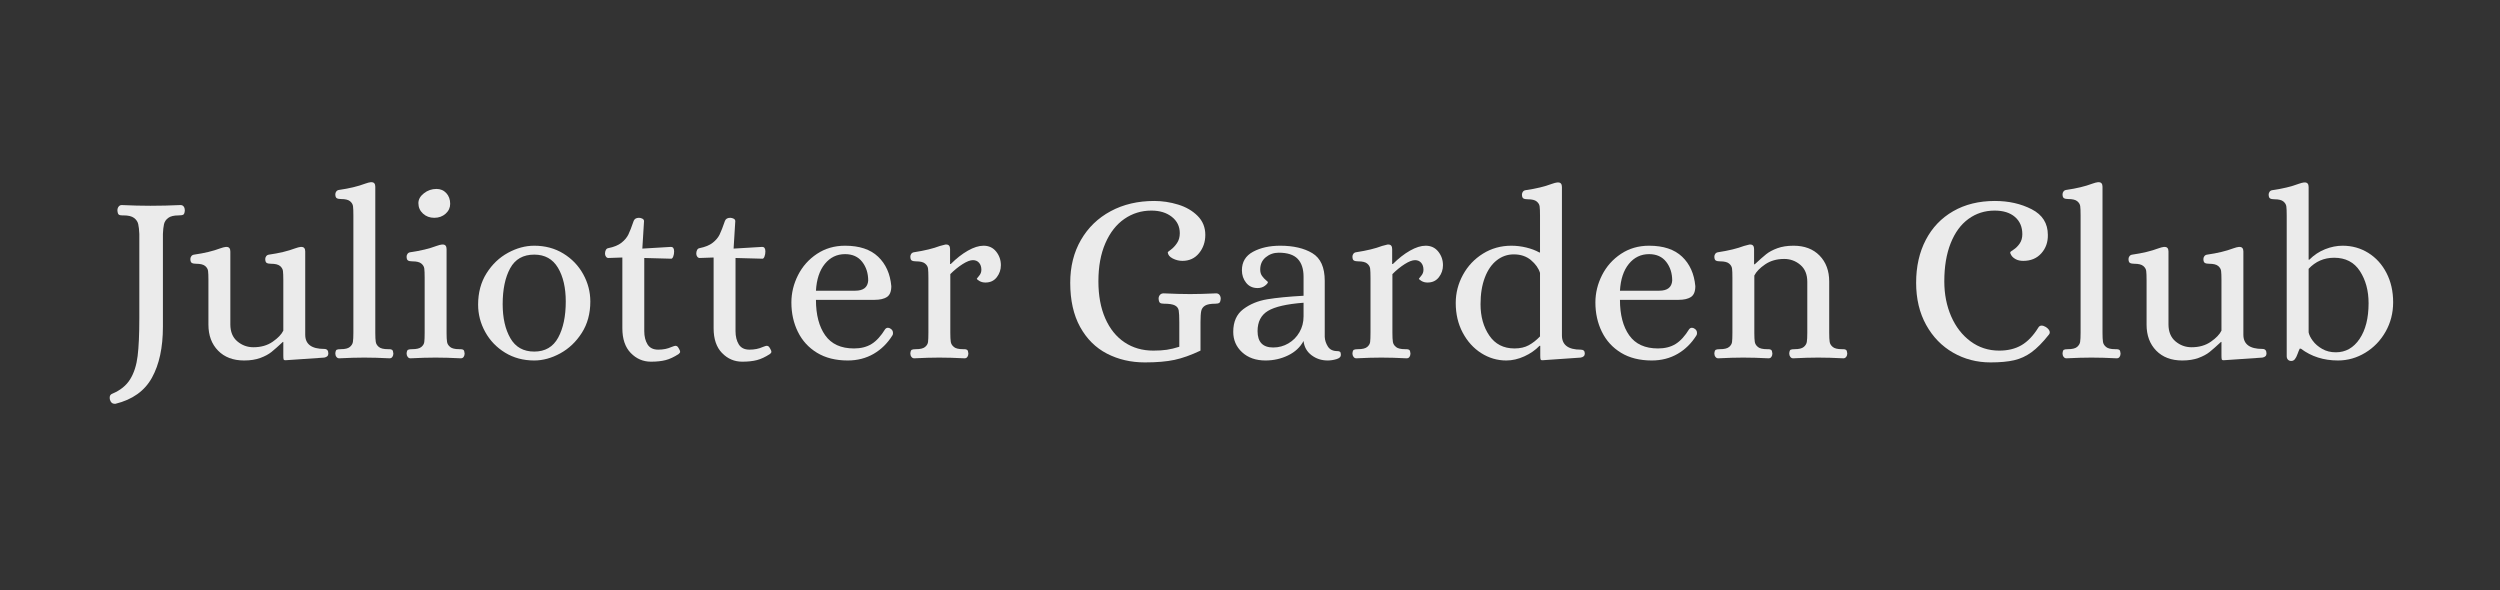 <?xml version="1.0" encoding="UTF-8" standalone="no"?> <svg xmlns="http://www.w3.org/2000/svg" xmlns:xlink="http://www.w3.org/1999/xlink" xmlns:serif="http://www.serif.com/" width="100%" height="100%" viewBox="0 0 250 59" version="1.1" xml:space="preserve" style="fill-rule:evenodd;clip-rule:evenodd;stroke-linejoin:round;stroke-miterlimit:2;"><rect x="0" y="0" width="250" height="59" fill="#333333" stroke="none"/> <g transform="matrix(0.591,0,0,0.211,-78.777,-70.12)"> <path d="M152.671,523.691C152.291,523.691 152.033,523.044 151.897,521.752C151.87,521.524 151.856,521.182 151.856,520.726C151.856,519.814 152.006,519.205 152.304,518.901C153.662,517.305 154.667,515.024 155.319,512.06C155.971,509.095 156.392,505.427 156.582,501.056C156.773,496.685 156.868,490.775 156.868,483.325L156.868,443.187C156.84,441.287 156.779,439.747 156.684,438.569C156.589,437.391 156.352,436.402 155.971,435.604C155.591,434.806 155.007,434.407 154.219,434.407L153.975,434.407C153.703,434.407 153.506,434.274 153.384,434.008C153.262,433.742 153.187,433.077 153.16,432.012C153.16,431.328 153.228,430.739 153.364,430.245C153.499,429.751 153.676,429.504 153.893,429.504C155.632,429.732 157.248,429.846 158.742,429.846C160.399,429.846 162.096,429.732 163.835,429.504C164.079,429.504 164.263,429.751 164.385,430.245C164.507,430.739 164.568,431.328 164.568,432.012C164.541,433.153 164.453,433.837 164.303,434.065C164.154,434.293 163.889,434.407 163.509,434.407C162.721,434.407 162.137,434.806 161.757,435.604C161.377,436.402 161.139,437.391 161.044,438.569C160.949,439.747 160.888,441.287 160.86,443.187L160.86,487.202C160.86,497.008 160.243,505.047 159.007,511.319C157.771,517.59 155.713,521.714 152.834,523.691L152.671,523.691Z" style="fill:rgb(235,235,235);fill-rule:nonzero;"></path> <path d="M174.591,503.166C172.744,503.166 171.277,501.607 170.191,498.49C169.104,495.374 168.561,491.269 168.561,486.175L168.561,465.08C168.561,463.104 168.541,461.66 168.5,460.747C168.459,459.835 168.289,459.037 167.991,458.353C167.692,457.669 167.189,457.326 166.483,457.326C166.157,457.326 165.913,457.193 165.75,456.927C165.587,456.661 165.505,456.034 165.505,455.046C165.505,454.59 165.56,454.153 165.668,453.735C165.777,453.316 165.94,453.069 166.157,452.993C167.868,452.309 169.335,451.321 170.557,450.029C170.938,449.649 171.25,449.421 171.494,449.345L171.617,449.345C172.051,449.345 172.269,450.067 172.269,451.511L172.269,486.061C172.269,489.558 172.662,492.238 173.45,494.1C174.238,495.963 175.148,496.894 176.18,496.894C177.457,496.894 178.543,496.02 179.439,494.271C180.336,492.523 180.933,490.775 181.232,489.026L181.232,465.08C181.232,463.104 181.212,461.66 181.171,460.747C181.13,459.835 180.961,459.037 180.662,458.353C180.363,457.669 179.86,457.326 179.154,457.326C178.828,457.326 178.584,457.193 178.421,456.927C178.258,456.661 178.176,456.034 178.176,455.046C178.176,454.59 178.231,454.153 178.339,453.735C178.448,453.316 178.611,453.069 178.828,452.993C180.54,452.309 182.006,451.321 183.229,450.029C183.609,449.649 183.921,449.421 184.166,449.345L184.288,449.345C184.723,449.345 184.94,450.067 184.94,451.511L184.94,490.965C184.94,495.45 186.013,497.692 188.159,497.692C188.62,497.692 188.851,498.414 188.851,499.859C188.851,500.923 188.62,501.569 188.159,501.797L181.599,503.052C181.409,503.052 181.3,502.881 181.273,502.538C181.246,502.196 181.232,501.607 181.232,500.771L181.232,494.385L181.151,494.385C180.363,496.438 179.725,498.015 179.236,499.118C178.747,500.22 178.115,501.17 177.341,501.968C176.567,502.766 175.65,503.166 174.591,503.166Z" style="fill:rgb(235,235,235);fill-rule:nonzero;"></path> <path d="M190.685,502.139C190.494,502.139 190.338,501.911 190.216,501.455C190.094,500.999 190.033,500.467 190.033,499.859C190.06,498.871 190.135,498.281 190.257,498.091C190.379,497.901 190.617,497.806 190.97,497.806C191.676,497.806 192.179,497.464 192.477,496.78C192.776,496.096 192.953,495.298 193.007,494.385C193.061,493.473 193.088,492.029 193.088,490.052L193.088,434.407C193.088,432.43 193.068,430.986 193.027,430.074C192.987,429.162 192.817,428.363 192.518,427.679C192.219,426.995 191.717,426.653 191.011,426.653C190.685,426.653 190.44,426.52 190.277,426.254C190.114,425.988 190.033,425.361 190.033,424.372C190.033,423.916 190.087,423.479 190.196,423.061C190.304,422.643 190.467,422.396 190.685,422.32C192.396,421.636 193.863,420.648 195.085,419.355C195.465,418.975 195.778,418.747 196.022,418.671L196.144,418.671C196.579,418.671 196.796,419.393 196.796,420.838L196.796,490.052C196.796,492.029 196.823,493.473 196.878,494.385C196.932,495.298 197.109,496.096 197.407,496.78C197.706,497.464 198.209,497.806 198.915,497.806L199.159,497.806C199.377,497.806 199.54,497.92 199.648,498.148C199.757,498.376 199.825,498.947 199.852,499.859C199.852,500.467 199.798,500.999 199.689,501.455C199.58,501.911 199.417,502.139 199.2,502.139C197.625,501.911 196.199,501.797 194.922,501.797C193.7,501.797 192.287,501.911 190.685,502.139Z" style="fill:rgb(235,235,235);fill-rule:nonzero;"></path> <path d="M202.745,502.139C202.555,502.139 202.398,501.911 202.276,501.455C202.154,500.999 202.093,500.467 202.093,499.859C202.12,498.871 202.201,498.281 202.337,498.091C202.473,497.901 202.718,497.806 203.071,497.806C203.777,497.806 204.279,497.464 204.578,496.78C204.877,496.096 205.047,495.298 205.087,494.385C205.128,493.473 205.149,492.029 205.149,490.052L205.149,463.94C205.149,461.964 205.128,460.519 205.087,459.607C205.047,458.695 204.877,457.897 204.578,457.212C204.279,456.528 203.777,456.186 203.071,456.186C202.745,456.186 202.5,456.053 202.337,455.787C202.174,455.521 202.093,454.894 202.093,453.906C202.093,453.45 202.147,453.012 202.256,452.594C202.364,452.176 202.527,451.929 202.745,451.853C204.456,451.169 205.923,450.181 207.145,448.888C207.525,448.508 207.838,448.28 208.082,448.204L208.204,448.204C208.639,448.204 208.856,448.926 208.856,450.371L208.856,490.052C208.856,492.029 208.883,493.473 208.938,494.385C208.992,495.298 209.169,496.096 209.467,496.78C209.766,497.464 210.269,497.806 210.975,497.806L211.219,497.806C211.437,497.806 211.6,497.92 211.708,498.148C211.817,498.376 211.885,498.947 211.912,499.859C211.912,500.467 211.858,500.999 211.749,501.455C211.64,501.911 211.477,502.139 211.26,502.139C209.685,501.911 208.259,501.797 206.982,501.797C205.76,501.797 204.347,501.911 202.745,502.139ZM206.778,435.547C206.018,435.547 205.379,434.882 204.863,433.552C204.347,432.221 204.089,430.568 204.089,428.591C204.089,426.843 204.402,425.285 205.026,423.916C205.651,422.548 206.357,421.864 207.145,421.864C207.824,421.864 208.381,422.529 208.815,423.859C209.25,425.19 209.467,426.881 209.467,428.934C209.467,430.758 209.209,432.316 208.693,433.609C208.177,434.901 207.539,435.547 206.778,435.547Z" style="fill:rgb(235,235,235);fill-rule:nonzero;"></path> <path d="M223.687,503.166C221.84,503.166 220.196,501.93 218.757,499.46C217.317,496.989 216.197,493.72 215.396,489.653C214.594,485.586 214.194,481.272 214.194,476.711C214.194,471.01 214.669,466.05 215.62,461.831C216.57,457.612 217.779,454.381 219.246,452.138C220.713,449.896 222.193,448.774 223.687,448.774C225.534,448.774 227.177,450.01 228.617,452.48C230.056,454.951 231.177,458.22 231.978,462.287C232.779,466.354 233.18,470.668 233.18,475.229C233.18,480.93 232.698,485.89 231.734,490.109C230.769,494.328 229.554,497.559 228.087,499.802C226.62,502.044 225.154,503.166 223.687,503.166ZM223.687,498.947C225.534,498.947 226.885,496.742 227.741,492.333C228.596,487.924 229.024,482.223 229.024,475.229C229.024,468.691 228.583,463.351 227.7,459.208C226.817,455.065 225.479,452.993 223.687,452.993C221.813,452.993 220.454,455.16 219.612,459.493C218.77,463.826 218.349,469.489 218.349,476.483C218.349,483.021 218.784,488.399 219.653,492.618C220.522,496.837 221.867,498.947 223.687,498.947Z" style="fill:rgb(235,235,235);fill-rule:nonzero;"></path> <path d="M243.447,503.736C242.116,503.736 240.976,502.367 240.025,499.631C239.074,496.894 238.599,492.979 238.599,487.886L238.599,454.362L236.236,454.59C236.073,454.59 235.937,454.381 235.828,453.963C235.72,453.545 235.665,453.069 235.665,452.537C235.665,451.853 235.713,451.264 235.808,450.77C235.903,450.276 236.046,449.991 236.236,449.915C237.186,449.383 237.927,448.527 238.456,447.349C238.986,446.171 239.373,444.878 239.617,443.472C239.862,442.066 240.161,439.918 240.514,437.03C240.65,436.041 240.948,435.547 241.41,435.547C241.6,435.547 241.79,435.68 241.981,435.946C242.171,436.212 242.266,436.611 242.266,437.144L241.981,450.143L246.748,449.345L246.829,449.345C247.182,449.345 247.359,450.067 247.359,451.511C247.359,452.347 247.311,453.126 247.216,453.849C247.121,454.571 247.006,454.932 246.87,454.932L242.307,454.59L242.307,489.254C242.307,491.763 242.49,493.853 242.857,495.526C243.223,497.198 243.828,498.034 244.67,498.034C245.512,498.034 246.259,497.616 246.911,496.78C247.264,496.4 247.481,496.21 247.562,496.21C247.753,496.21 247.902,496.419 248.011,496.837C248.119,497.255 248.228,497.806 248.337,498.49C248.364,498.642 248.377,498.833 248.377,499.061C248.377,499.365 248.296,499.707 248.133,500.087C247.345,501.531 246.605,502.5 245.912,502.995C245.22,503.489 244.398,503.736 243.447,503.736Z" style="fill:rgb(235,235,235);fill-rule:nonzero;"></path> <path d="M258.889,503.736C257.558,503.736 256.417,502.367 255.467,499.631C254.516,496.894 254.041,492.979 254.041,487.886L254.041,454.362L251.678,454.59C251.515,454.59 251.379,454.381 251.27,453.963C251.161,453.545 251.107,453.069 251.107,452.537C251.107,451.853 251.155,451.264 251.25,450.77C251.345,450.276 251.487,449.991 251.678,449.915C252.628,449.383 253.368,448.527 253.898,447.349C254.428,446.171 254.815,444.878 255.059,443.472C255.304,442.066 255.602,439.918 255.956,437.03C256.091,436.041 256.39,435.547 256.852,435.547C257.042,435.547 257.232,435.68 257.422,435.946C257.612,436.212 257.708,436.611 257.708,437.144L257.422,450.143L262.189,449.345L262.271,449.345C262.624,449.345 262.8,450.067 262.8,451.511C262.8,452.347 262.753,453.126 262.658,453.849C262.563,454.571 262.447,454.932 262.312,454.932L257.748,454.59L257.748,489.254C257.748,491.763 257.932,493.853 258.298,495.526C258.665,497.198 259.269,498.034 260.111,498.034C260.953,498.034 261.7,497.616 262.352,496.78C262.705,496.4 262.923,496.21 263.004,496.21C263.194,496.21 263.344,496.419 263.452,496.837C263.561,497.255 263.67,497.806 263.778,498.49C263.805,498.642 263.819,498.833 263.819,499.061C263.819,499.365 263.738,499.707 263.575,500.087C262.787,501.531 262.047,502.5 261.354,502.995C260.661,503.489 259.84,503.736 258.889,503.736Z" style="fill:rgb(235,235,235);fill-rule:nonzero;"></path> <path d="M276.735,503.166C274.698,503.166 272.966,501.949 271.54,499.517C270.114,497.084 269.034,493.777 268.301,489.596C267.567,485.415 267.201,480.778 267.201,475.685C267.201,471.2 267.574,466.886 268.321,462.743C269.068,458.6 270.134,455.236 271.52,452.651C272.905,450.067 274.494,448.774 276.287,448.774C278.704,448.774 280.565,450.504 281.868,453.963C283.172,457.421 283.919,462.078 284.109,467.931C284.109,470.44 283.865,472.15 283.376,473.062C282.887,473.975 282.181,474.431 281.257,474.431L271.357,474.431C271.357,481.5 271.879,487.107 272.925,491.25C273.971,495.393 275.594,497.464 277.794,497.464C278.962,497.464 279.953,496.761 280.768,495.355C281.583,493.948 282.357,491.573 283.091,488.228C283.226,487.848 283.362,487.658 283.498,487.658C283.688,487.658 283.851,487.81 283.987,488.114C284.259,488.57 284.394,489.254 284.394,490.166C284.394,490.623 284.367,490.965 284.313,491.193C283.471,494.994 282.405,497.939 281.115,500.03C279.824,502.12 278.364,503.166 276.735,503.166ZM277.998,470.098C279.383,470.098 280.116,468.501 280.198,465.308C280.198,461.812 279.858,458.847 279.179,456.414C278.5,453.982 277.536,452.765 276.287,452.765C274.901,452.765 273.76,454.305 272.864,457.383C271.968,460.462 271.465,464.7 271.357,470.098L277.998,470.098Z" style="fill:rgb(235,235,235);fill-rule:nonzero;"></path> <path d="M287.98,502.139C287.79,502.139 287.634,501.911 287.511,501.455C287.389,500.999 287.328,500.467 287.328,499.859C287.355,498.871 287.437,498.281 287.572,498.091C287.708,497.901 287.953,497.806 288.306,497.806C289.012,497.806 289.515,497.464 289.813,496.78C290.112,496.096 290.282,495.298 290.323,494.385C290.363,493.473 290.384,492.029 290.384,490.052L290.384,463.94C290.384,461.964 290.363,460.519 290.323,459.607C290.282,458.695 290.112,457.897 289.813,457.212C289.515,456.528 289.012,456.186 288.306,456.186C287.98,456.186 287.735,456.053 287.572,455.787C287.409,455.521 287.328,454.894 287.328,453.906C287.328,453.45 287.382,453.012 287.491,452.594C287.6,452.176 287.763,451.929 287.98,451.853C289.745,451.093 291.199,450.105 292.339,448.888C292.801,448.508 293.114,448.28 293.277,448.204L293.399,448.204C293.833,448.204 294.051,448.926 294.051,450.371L294.051,457.44L294.173,457.44C295.124,454.78 296.088,452.67 297.066,451.112C298.044,449.554 298.926,448.774 299.714,448.774C300.61,448.774 301.323,449.706 301.853,451.568C302.383,453.431 302.648,455.578 302.648,458.011C302.648,460.139 302.417,462.04 301.955,463.712C301.493,465.384 300.855,466.221 300.04,466.221C299.66,466.221 299.327,465.993 299.042,465.536C298.757,465.08 298.6,464.7 298.573,464.396C298.6,464.244 298.736,463.769 298.981,462.971C299.225,462.173 299.347,461.241 299.347,460.177C299.347,458.809 299.218,457.707 298.96,456.87C298.702,456.034 298.356,455.616 297.921,455.616C297.46,455.616 296.876,456.243 296.169,457.498C295.463,458.752 294.77,460.329 294.091,462.23L294.091,490.052C294.091,492.029 294.119,493.473 294.173,494.385C294.227,495.298 294.404,496.096 294.703,496.78C295.001,497.464 295.504,497.806 296.21,497.806L296.455,497.806C296.672,497.806 296.835,497.92 296.943,498.148C297.052,498.376 297.12,498.947 297.147,499.859C297.147,500.467 297.093,500.999 296.984,501.455C296.876,501.911 296.713,502.139 296.495,502.139C294.92,501.911 293.494,501.797 292.217,501.797C290.995,501.797 289.582,501.911 287.98,502.139Z" style="fill:rgb(235,235,235);fill-rule:nonzero;"></path> <path d="M327.012,504.078C324.649,504.078 322.51,502.69 320.595,499.916C318.68,497.141 317.166,492.922 316.052,487.259C314.938,481.595 314.382,474.621 314.382,466.335C314.382,458.657 314.986,451.891 316.195,446.038C317.403,440.184 319.081,435.642 321.227,432.411C323.372,429.181 325.831,427.565 328.601,427.565C329.959,427.565 331.304,428.135 332.635,429.276C333.966,430.416 335.066,432.202 335.935,434.635C336.804,437.068 337.239,440.07 337.239,443.643C337.239,446.988 336.886,449.877 336.179,452.309C335.473,454.742 334.536,455.958 333.368,455.958C332.798,455.958 332.248,455.578 331.718,454.818C331.188,454.058 330.91,453.069 330.883,451.853C330.883,451.777 331.066,451.359 331.433,450.599C331.799,449.839 332.139,448.812 332.451,447.52C332.764,446.228 332.92,444.669 332.92,442.845C332.92,439.652 332.472,437.068 331.575,435.091C330.679,433.115 329.525,432.126 328.112,432.126C326.428,432.126 324.907,433.438 323.549,436.06C322.191,438.683 321.118,442.522 320.33,447.577C319.542,452.632 319.149,458.657 319.149,465.65C319.149,472.416 319.536,478.27 320.31,483.211C321.084,488.152 322.17,491.934 323.569,494.557C324.968,497.179 326.591,498.49 328.438,498.49C329.307,498.49 330.068,498.357 330.72,498.091C331.372,497.825 332.078,497.35 332.838,496.666L332.838,485.035C332.838,482.375 332.804,480.512 332.737,479.448C332.669,478.384 332.451,477.585 332.085,477.053C331.718,476.521 331.1,476.255 330.231,476.255C329.932,476.255 329.715,476.122 329.579,475.856C329.443,475.59 329.362,474.925 329.334,473.86C329.334,473.176 329.409,472.587 329.559,472.093C329.708,471.599 329.918,471.352 330.19,471.352C331.901,471.58 333.395,471.694 334.672,471.694C335.894,471.694 337.361,471.58 339.072,471.352C339.317,471.352 339.507,471.599 339.643,472.093C339.778,472.587 339.846,473.176 339.846,473.86C339.819,474.925 339.738,475.59 339.602,475.856C339.466,476.122 339.249,476.255 338.95,476.255C338.135,476.255 337.551,476.559 337.198,477.167C336.845,477.775 336.628,478.631 336.546,479.733C336.465,480.835 336.424,482.603 336.424,485.035L336.424,498.49C334.821,500.619 333.354,502.082 332.024,502.881C330.693,503.679 329.022,504.078 327.012,504.078Z" style="fill:rgb(235,235,235);fill-rule:nonzero;"></path> <path d="M347.425,503.166C345.795,503.166 344.477,501.873 343.472,499.289C342.467,496.704 341.965,493.473 341.965,489.596C341.965,484.807 342.535,481.215 343.676,478.821C344.817,476.426 346.175,474.868 347.75,474.146C349.326,473.423 351.363,472.872 353.862,472.492L353.862,463.484C353.862,459.759 353.529,456.927 352.864,454.989C352.198,453.05 351.132,452.081 349.665,452.081C348.823,452.081 348.09,452.803 347.465,454.248C346.841,455.692 346.528,457.631 346.528,460.063C346.528,461.279 346.63,462.287 346.834,463.085C347.037,463.883 347.255,464.548 347.486,465.08C347.717,465.612 347.832,465.917 347.832,465.993C347.832,466.449 347.662,467.038 347.323,467.76C346.983,468.482 346.569,468.843 346.08,468.843C345.265,468.843 344.62,468.007 344.145,466.335C343.669,464.662 343.432,462.686 343.432,460.405C343.432,456.452 344.063,453.526 345.326,451.625C346.589,449.725 348.117,448.774 349.91,448.774C352.137,448.774 353.95,449.953 355.349,452.309C356.748,454.666 357.447,459.037 357.447,465.422L357.447,491.991C357.475,493.587 357.651,495.108 357.977,496.552C358.303,497.996 358.833,498.719 359.566,498.719C359.783,498.719 359.94,498.833 360.035,499.061C360.13,499.289 360.177,499.783 360.177,500.543C360.177,501.455 359.926,502.12 359.423,502.538C358.921,502.957 358.425,503.166 357.936,503.166C356.904,503.166 355.994,502.329 355.207,500.657C354.419,498.985 353.971,496.742 353.862,493.929C353.292,496.894 352.416,499.175 351.234,500.771C350.052,502.367 348.783,503.166 347.425,503.166ZM348.728,497.008C349.652,497.008 350.507,496.362 351.295,495.07C352.083,493.777 352.708,492.01 353.169,489.767C353.631,487.525 353.862,485.035 353.862,482.299L353.862,475.799C351.01,476.407 349,477.699 347.832,479.676C346.664,481.652 346.08,484.845 346.08,489.254C346.08,494.423 346.963,497.008 348.728,497.008Z" style="fill:rgb(235,235,235);fill-rule:nonzero;"></path> <path d="M362.785,502.139C362.595,502.139 362.438,501.911 362.316,501.455C362.194,500.999 362.133,500.467 362.133,499.859C362.16,498.871 362.242,498.281 362.377,498.091C362.513,497.901 362.758,497.806 363.111,497.806C363.817,497.806 364.319,497.464 364.618,496.78C364.917,496.096 365.087,495.298 365.128,494.385C365.168,493.473 365.189,492.029 365.189,490.052L365.189,463.94C365.189,461.964 365.168,460.519 365.128,459.607C365.087,458.695 364.917,457.897 364.618,457.212C364.319,456.528 363.817,456.186 363.111,456.186C362.785,456.186 362.54,456.053 362.377,455.787C362.214,455.521 362.133,454.894 362.133,453.906C362.133,453.45 362.187,453.012 362.296,452.594C362.405,452.176 362.568,451.929 362.785,451.853C364.55,451.093 366.004,450.105 367.144,448.888C367.606,448.508 367.918,448.28 368.081,448.204L368.204,448.204C368.638,448.204 368.856,448.926 368.856,450.371L368.856,457.44L368.978,457.44C369.928,454.78 370.893,452.67 371.871,451.112C372.848,449.554 373.731,448.774 374.519,448.774C375.415,448.774 376.128,449.706 376.658,451.568C377.188,453.431 377.452,455.578 377.452,458.011C377.452,460.139 377.222,462.04 376.76,463.712C376.298,465.384 375.66,466.221 374.845,466.221C374.465,466.221 374.132,465.993 373.847,465.536C373.561,465.08 373.405,464.7 373.378,464.396C373.405,464.244 373.541,463.769 373.786,462.971C374.03,462.173 374.152,461.241 374.152,460.177C374.152,458.809 374.023,457.707 373.765,456.87C373.507,456.034 373.161,455.616 372.726,455.616C372.264,455.616 371.68,456.243 370.974,457.498C370.268,458.752 369.575,460.329 368.896,462.23L368.896,490.052C368.896,492.029 368.923,493.473 368.978,494.385C369.032,495.298 369.209,496.096 369.507,496.78C369.806,497.464 370.309,497.806 371.015,497.806L371.259,497.806C371.477,497.806 371.64,497.92 371.748,498.148C371.857,498.376 371.925,498.947 371.952,499.859C371.952,500.467 371.898,500.999 371.789,501.455C371.68,501.911 371.517,502.139 371.3,502.139C369.725,501.911 368.299,501.797 367.022,501.797C365.8,501.797 364.387,501.911 362.785,502.139Z" style="fill:rgb(235,235,235);fill-rule:nonzero;"></path> <path d="M388.168,503.166C386.647,503.166 385.234,502.006 383.931,499.688C382.627,497.369 381.581,494.138 380.793,489.995C380.006,485.852 379.612,481.158 379.612,475.913C379.612,471.2 380.019,466.753 380.834,462.572C381.649,458.391 382.776,455.046 384.216,452.537C385.655,450.029 387.258,448.774 389.024,448.774C389.866,448.774 390.708,449.059 391.55,449.63C392.392,450.2 393.125,450.979 393.75,451.967L393.872,451.967L393.872,434.521C393.872,432.544 393.852,431.1 393.811,430.188C393.77,429.276 393.6,428.477 393.302,427.793C393.003,427.109 392.5,426.767 391.794,426.767C391.468,426.767 391.224,426.634 391.061,426.368C390.898,426.102 390.816,425.475 390.816,424.487C390.816,424.03 390.871,423.593 390.979,423.175C391.088,422.757 391.251,422.51 391.468,422.434C393.179,421.75 394.646,420.762 395.868,419.469C396.249,419.089 396.561,418.861 396.806,418.785L396.928,418.785C397.362,418.785 397.58,419.507 397.58,420.952L397.58,491.307C397.58,495.792 398.639,498.034 400.758,498.034C401.219,498.034 401.45,498.642 401.45,499.859C401.45,500.923 401.219,501.569 400.758,501.797L394.279,503.052C394.089,503.052 393.981,502.881 393.954,502.538C393.926,502.196 393.913,501.607 393.913,500.771L393.913,496.21L393.791,496.21C393.084,498.262 392.222,499.935 391.203,501.227C390.185,502.519 389.173,503.166 388.168,503.166ZM389.553,497.464C390.504,497.464 391.312,496.951 391.977,495.925C392.643,494.899 393.274,493.511 393.872,491.763L393.872,461.66C393.628,459.455 393.118,457.44 392.344,455.616C391.57,453.792 390.599,452.879 389.431,452.879C388.372,452.879 387.414,453.811 386.559,455.673C385.703,457.536 385.031,460.253 384.542,463.826C384.053,467.399 383.808,471.618 383.808,476.483C383.808,482.337 384.304,487.297 385.296,491.364C386.287,495.431 387.706,497.464 389.553,497.464Z" style="fill:rgb(235,235,235);fill-rule:nonzero;"></path> <path d="M412.777,503.166C410.74,503.166 409.008,501.949 407.582,499.517C406.156,497.084 405.076,493.777 404.343,489.596C403.61,485.415 403.243,480.778 403.243,475.685C403.243,471.2 403.616,466.886 404.363,462.743C405.11,458.6 406.177,455.236 407.562,452.651C408.947,450.067 410.536,448.774 412.329,448.774C414.746,448.774 416.607,450.504 417.911,453.963C419.214,457.421 419.961,462.078 420.152,467.931C420.152,470.44 419.907,472.15 419.418,473.062C418.929,473.975 418.223,474.431 417.299,474.431L407.399,474.431C407.399,481.5 407.922,487.107 408.967,491.25C410.013,495.393 411.636,497.464 413.836,497.464C415.004,497.464 415.996,496.761 416.811,495.355C417.625,493.948 418.4,491.573 419.133,488.228C419.269,487.848 419.405,487.658 419.54,487.658C419.731,487.658 419.893,487.81 420.029,488.114C420.301,488.57 420.437,489.254 420.437,490.166C420.437,490.623 420.41,490.965 420.355,491.193C419.513,494.994 418.447,497.939 417.157,500.03C415.867,502.12 414.407,503.166 412.777,503.166ZM414.04,470.098C415.425,470.098 416.159,468.501 416.24,465.308C416.24,461.812 415.901,458.847 415.222,456.414C414.543,453.982 413.578,452.765 412.329,452.765C410.944,452.765 409.803,454.305 408.906,457.383C408.01,460.462 407.507,464.7 407.399,470.098L414.04,470.098Z" style="fill:rgb(235,235,235);fill-rule:nonzero;"></path> <path d="M424.022,502.139C423.832,502.139 423.676,501.911 423.554,501.455C423.431,500.999 423.37,500.467 423.37,499.859C423.397,498.871 423.479,498.281 423.615,498.091C423.751,497.901 423.995,497.806 424.348,497.806C425.054,497.806 425.557,497.464 425.856,496.78C426.154,496.096 426.324,495.298 426.365,494.385C426.406,493.473 426.426,492.029 426.426,490.052L426.426,463.94C426.426,461.964 426.406,460.519 426.365,459.607C426.324,458.695 426.154,457.897 425.856,457.212C425.557,456.528 425.054,456.186 424.348,456.186C424.022,456.186 423.778,456.053 423.615,455.787C423.452,455.521 423.37,454.894 423.37,453.906C423.37,453.45 423.425,453.012 423.533,452.594C423.642,452.176 423.805,451.929 424.022,451.853C425.788,451.093 427.241,450.105 428.382,448.888C428.843,448.508 429.156,448.28 429.319,448.204L429.441,448.204C429.876,448.204 430.093,448.926 430.093,450.371L430.093,457.555L430.215,457.555C431.003,455.502 431.641,453.925 432.13,452.822C432.619,451.72 433.251,450.77 434.025,449.972C434.799,449.173 435.716,448.774 436.775,448.774C438.622,448.774 440.089,450.333 441.175,453.45C442.262,456.566 442.805,460.671 442.805,465.765L442.805,490.052C442.805,492.029 442.832,493.473 442.886,494.385C442.941,495.298 443.117,496.096 443.416,496.78C443.715,497.464 444.217,497.806 444.924,497.806L445.168,497.806C445.385,497.806 445.548,497.92 445.657,498.148C445.766,498.376 445.833,498.947 445.861,499.859C445.861,500.467 445.8,500.999 445.677,501.455C445.555,501.911 445.399,502.139 445.209,502.139C443.633,501.911 442.207,501.797 440.931,501.797C439.708,501.797 438.296,501.911 436.693,502.139C436.503,502.139 436.347,501.911 436.225,501.455C436.103,500.999 436.041,500.467 436.041,499.859C436.069,498.871 436.143,498.281 436.266,498.091C436.388,497.901 436.625,497.806 436.979,497.806C437.685,497.806 438.187,497.464 438.486,496.78C438.785,496.096 438.961,495.298 439.016,494.385C439.07,493.473 439.097,492.029 439.097,490.052L439.097,465.879C439.097,462.382 438.703,459.702 437.916,457.84C437.128,455.977 436.218,455.046 435.186,455.046C433.936,455.046 432.863,455.901 431.967,457.612C431.071,459.322 430.46,461.089 430.134,462.914L430.134,490.052C430.134,492.029 430.161,493.473 430.215,494.385C430.269,495.298 430.446,496.096 430.745,496.78C431.044,497.464 431.546,497.806 432.252,497.806L432.497,497.806C432.714,497.806 432.877,497.92 432.986,498.148C433.094,498.376 433.162,498.947 433.189,499.859C433.189,500.467 433.135,500.999 433.026,501.455C432.918,501.911 432.755,502.139 432.538,502.139C430.962,501.911 429.536,501.797 428.259,501.797C427.037,501.797 425.625,501.911 424.022,502.139Z" style="fill:rgb(235,235,235);fill-rule:nonzero;"></path> <path d="M470.103,504.078C467.794,504.078 465.682,502.538 463.767,499.46C461.852,496.381 460.331,491.991 459.204,486.289C458.077,480.588 457.513,473.936 457.513,466.335C457.513,458.657 458.056,451.891 459.143,446.038C460.229,440.184 461.778,435.642 463.788,432.411C465.798,429.181 468.147,427.565 470.836,427.565C473.172,427.565 475.25,428.877 477.07,431.499C478.89,434.122 479.8,438.17 479.8,443.643C479.827,447.064 479.46,449.972 478.7,452.366C477.939,454.761 476.921,455.958 475.644,455.958C475.155,455.958 474.741,455.711 474.401,455.217C474.062,454.723 473.811,454.134 473.648,453.45C473.485,452.765 473.417,452.233 473.444,451.853C473.444,451.701 473.634,451.283 474.014,450.599C474.395,449.915 474.734,448.964 475.033,447.748C475.332,446.532 475.481,445.049 475.481,443.301C475.481,439.88 475.067,437.163 474.238,435.148C473.41,433.134 472.262,432.126 470.796,432.126C469.139,432.126 467.665,433.438 466.375,436.06C465.085,438.683 464.08,442.522 463.36,447.577C462.64,452.632 462.28,458.657 462.28,465.65C462.28,471.732 462.667,477.262 463.441,482.242C464.216,487.221 465.309,491.174 466.721,494.1C468.134,497.027 469.75,498.49 471.57,498.49C473.036,498.49 474.293,497.635 475.338,495.925C476.384,494.214 477.328,491.459 478.17,487.658C478.306,486.974 478.496,486.632 478.741,486.632C478.958,486.632 479.202,486.86 479.474,487.316C479.909,488.152 480.126,488.988 480.126,489.824C480.126,490.28 480.072,490.661 479.963,490.965C478.931,494.614 477.96,497.369 477.05,499.232C476.14,501.094 475.155,502.367 474.096,503.052C473.036,503.736 471.706,504.078 470.103,504.078Z" style="fill:rgb(235,235,235);fill-rule:nonzero;"></path> <path d="M482.937,502.139C482.747,502.139 482.591,501.911 482.469,501.455C482.346,500.999 482.285,500.467 482.285,499.859C482.312,498.871 482.387,498.281 482.509,498.091C482.632,497.901 482.869,497.806 483.222,497.806C483.929,497.806 484.431,497.464 484.73,496.78C485.029,496.096 485.205,495.298 485.26,494.385C485.314,493.473 485.341,492.029 485.341,490.052L485.341,434.407C485.341,432.43 485.321,430.986 485.28,430.074C485.239,429.162 485.069,428.363 484.771,427.679C484.472,426.995 483.969,426.653 483.263,426.653C482.937,426.653 482.693,426.52 482.53,426.254C482.367,425.988 482.285,425.361 482.285,424.372C482.285,423.916 482.34,423.479 482.448,423.061C482.557,422.643 482.72,422.396 482.937,422.32C484.648,421.636 486.115,420.648 487.337,419.355C487.718,418.975 488.03,418.747 488.275,418.671L488.397,418.671C488.831,418.671 489.049,419.393 489.049,420.838L489.049,490.052C489.049,492.029 489.076,493.473 489.13,494.385C489.184,495.298 489.361,496.096 489.66,496.78C489.959,497.464 490.461,497.806 491.167,497.806L491.412,497.806C491.629,497.806 491.792,497.92 491.901,498.148C492.009,498.376 492.077,498.947 492.104,499.859C492.104,500.467 492.05,500.999 491.941,501.455C491.833,501.911 491.67,502.139 491.453,502.139C489.877,501.911 488.451,501.797 487.174,501.797C485.952,501.797 484.54,501.911 482.937,502.139Z" style="fill:rgb(235,235,235);fill-rule:nonzero;"></path> <path d="M502.535,503.166C500.688,503.166 499.221,501.607 498.134,498.49C497.048,495.374 496.505,491.269 496.505,486.175L496.505,465.08C496.505,463.104 496.484,461.66 496.444,460.747C496.403,459.835 496.233,459.037 495.934,458.353C495.635,457.669 495.133,457.326 494.427,457.326C494.101,457.326 493.856,457.193 493.693,456.927C493.53,456.661 493.449,456.034 493.449,455.046C493.449,454.59 493.503,454.153 493.612,453.735C493.721,453.316 493.884,453.069 494.101,452.993C495.812,452.309 497.279,451.321 498.501,450.029C498.881,449.649 499.194,449.421 499.438,449.345L499.56,449.345C499.995,449.345 500.212,450.067 500.212,451.511L500.212,486.061C500.212,489.558 500.606,492.238 501.394,494.1C502.182,495.963 503.092,496.894 504.124,496.894C505.4,496.894 506.487,496.02 507.383,494.271C508.28,492.523 508.877,490.775 509.176,489.026L509.176,465.08C509.176,463.104 509.156,461.66 509.115,460.747C509.074,459.835 508.904,459.037 508.605,458.353C508.307,457.669 507.804,457.326 507.098,457.326C506.772,457.326 506.528,457.193 506.365,456.927C506.202,456.661 506.12,456.034 506.12,455.046C506.12,454.59 506.174,454.153 506.283,453.735C506.392,453.316 506.555,453.069 506.772,452.993C508.483,452.309 509.95,451.321 511.172,450.029C511.553,449.649 511.865,449.421 512.109,449.345L512.232,449.345C512.666,449.345 512.884,450.067 512.884,451.511L512.884,490.965C512.884,495.45 513.956,497.692 516.102,497.692C516.564,497.692 516.795,498.414 516.795,499.859C516.795,500.923 516.564,501.569 516.102,501.797L509.543,503.052C509.352,503.052 509.244,502.881 509.217,502.538C509.189,502.196 509.176,501.607 509.176,500.771L509.176,494.385L509.094,494.385C508.307,496.438 507.668,498.015 507.179,499.118C506.691,500.22 506.059,501.17 505.285,501.968C504.511,502.766 503.594,503.166 502.535,503.166Z" style="fill:rgb(235,235,235);fill-rule:nonzero;"></path> <path d="M520.991,503.394C520.747,503.394 520.557,503.185 520.421,502.766C520.285,502.348 520.217,501.797 520.217,501.113L520.217,434.521C520.217,432.544 520.197,431.1 520.156,430.188C520.115,429.276 519.946,428.477 519.647,427.793C519.348,427.109 518.846,426.767 518.139,426.767C517.813,426.767 517.569,426.634 517.406,426.368C517.243,426.102 517.162,425.475 517.162,424.487C517.162,424.03 517.216,423.593 517.325,423.175C517.433,422.757 517.596,422.51 517.813,422.434C519.525,421.75 520.991,420.762 522.214,419.469C522.594,419.089 522.906,418.861 523.151,418.785L523.273,418.785C523.708,418.785 523.925,419.507 523.925,420.952L523.925,455.388L524.047,455.388C524.835,453.183 525.725,451.53 526.716,450.428C527.707,449.326 528.692,448.774 529.67,448.774C531.272,448.774 532.726,449.915 534.029,452.195C535.333,454.476 536.359,457.65 537.105,461.717C537.852,465.784 538.226,470.402 538.226,475.571C538.226,480.664 537.798,485.32 536.943,489.539C536.087,493.758 534.939,497.084 533.5,499.517C532.06,501.949 530.525,503.166 528.896,503.166C526.478,503.166 524.387,501.303 522.621,497.578L522.417,497.578C522.309,498.186 522.187,499.023 522.051,500.087C521.915,501.151 521.766,501.968 521.603,502.538C521.44,503.109 521.236,503.394 520.991,503.394ZM528.529,499.289C530.186,499.289 531.524,497.179 532.542,492.96C533.561,488.741 534.07,483.097 534.07,476.027C534.07,470.098 533.581,465.023 532.603,460.804C531.626,456.585 530.172,454.476 528.244,454.476C526.533,454.476 525.093,456.224 523.925,459.721L523.925,489.824C524.006,491.041 524.244,492.39 524.638,493.872C525.032,495.355 525.562,496.628 526.227,497.692C526.892,498.757 527.66,499.289 528.529,499.289Z" style="fill:rgb(235,235,235);fill-rule:nonzero;"></path> </g> </svg> 